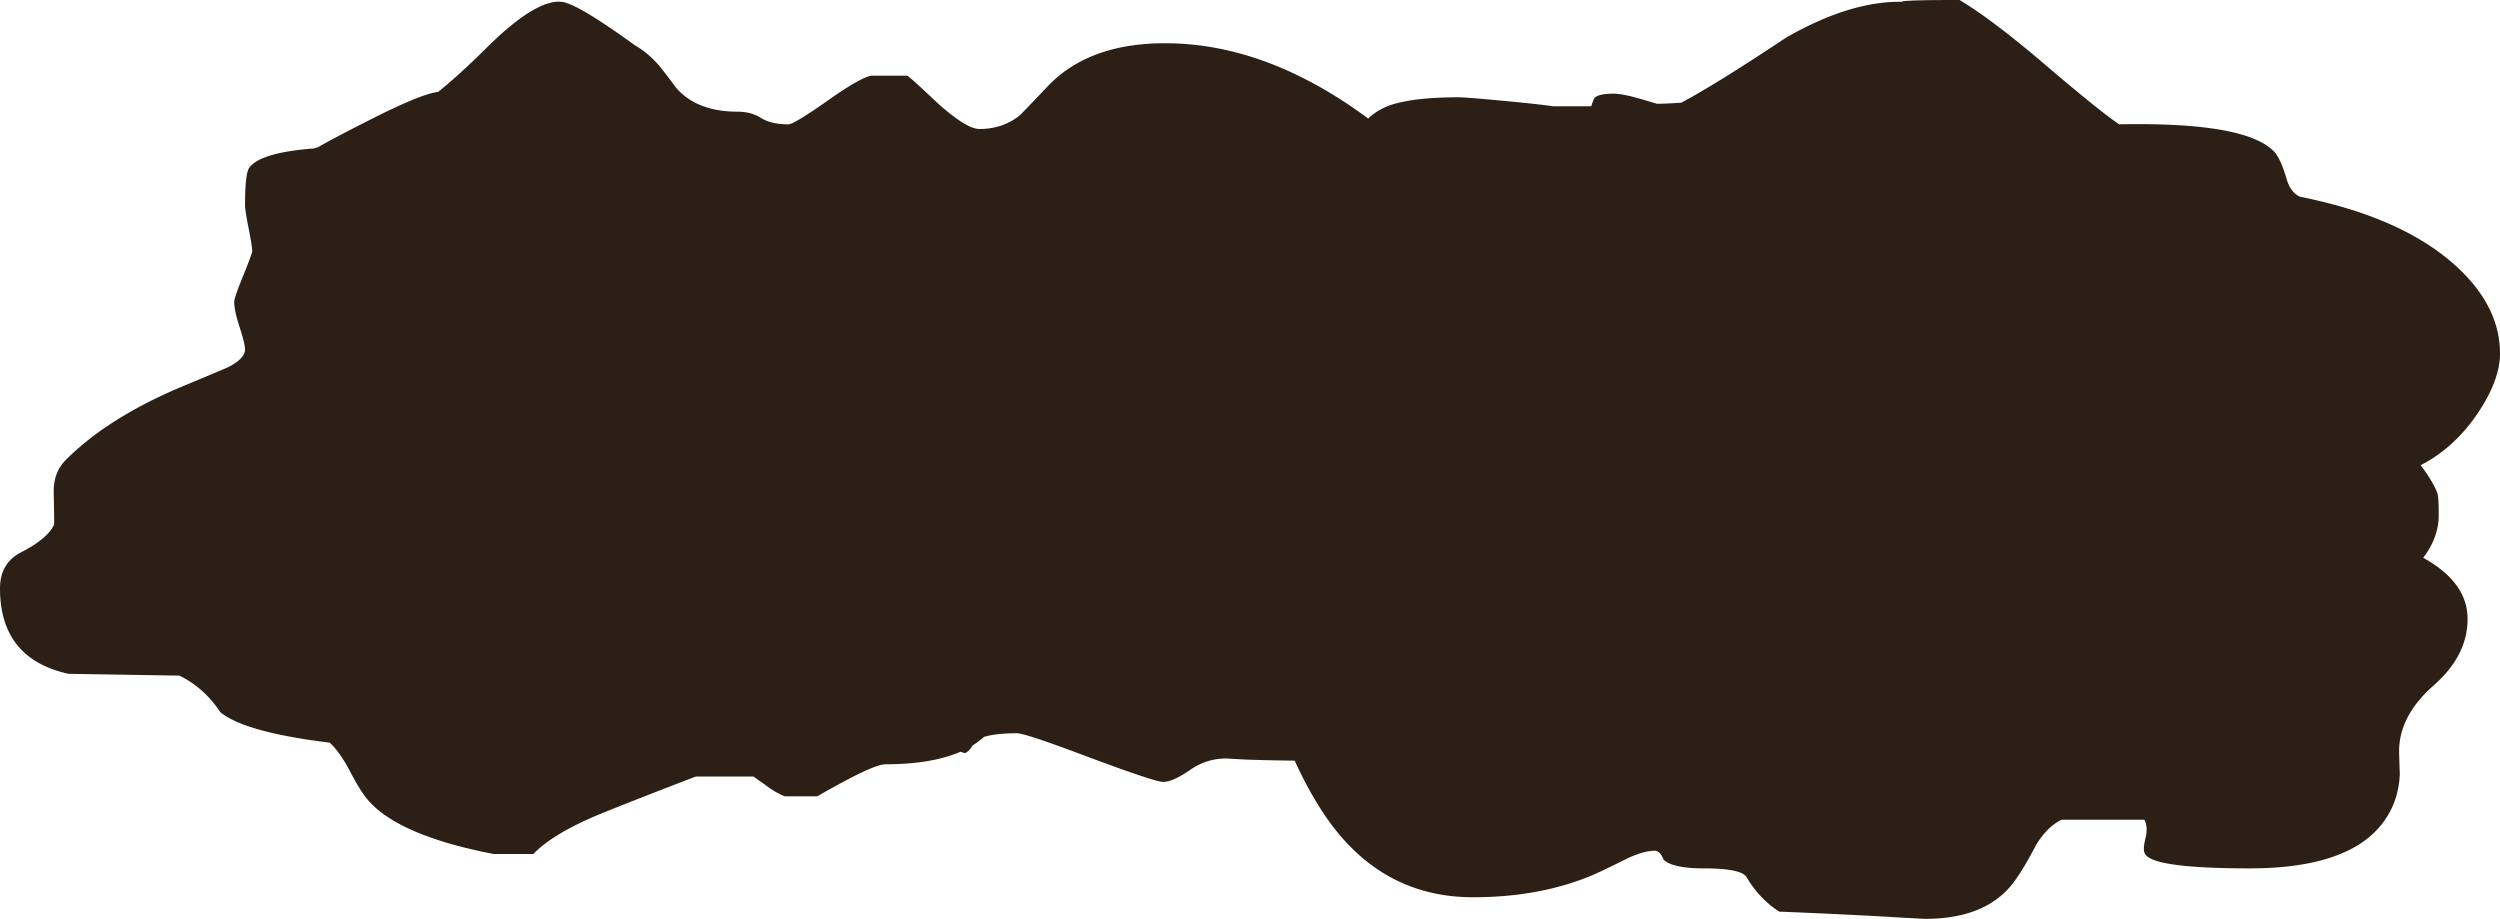 <svg xmlns="http://www.w3.org/2000/svg" viewBox="0 0 346.9 127.5"><path d="M346.9 49.047c0 2.438-1.001 5.152-2.999 8.156-2.167 3.266-4.834 5.712-8.002 7.348 1.304 1.768 2.085 3.115 2.354 4.048.097.366.146 1.332.146 2.9 0 2.036-.718 3.999-2.149 5.904 4.101 2.264 6.152 5.097 6.152 8.496s-1.587 6.484-4.75 9.252c-3.17 2.798-4.752 5.83-4.752 9.097 0 .268.035 1.333.097 3.203-.097 2.065-.615 3.897-1.547 5.498-2.866 5.035-9.301 7.549-19.301 7.549-8.897 0-13.732-.664-14.498-1.997-.234-.366-.22-1.084.049-2.154.269-1.063.215-1.928-.151-2.597H286.05c-1.3.635-2.463 1.782-3.5 3.453-1.063 2.03-1.95 3.55-2.65 4.544-2.5 3.834-6.75 5.753-12.75 5.753-.201 0-2.603-.131-7.202-.4-5.2-.269-9.552-.464-13.052-.601-1.831-1.166-3.35-2.764-4.551-4.8-.499-.8-2.48-1.201-5.948-1.201-2.832 0-4.682-.4-5.55-1.197-.333-.835-.733-1.25-1.197-1.25-1.001 0-2.236.333-3.701.996-1.87.938-3.419 1.686-4.654 2.252-4.931 2.133-10.561 3.203-16.895 3.203-6.768 0-12.47-2.368-17.104-7.1-2.764-2.802-5.312-6.752-7.646-11.854a290.69 290.69 0 01-6.803-.148 348.65 348.65 0 00-2.7-.151c-1.865 0-3.563.552-5.097 1.651-1.568 1.064-2.784 1.601-3.653 1.601-.732 0-4.1-1.119-10.097-3.35-6.001-2.27-9.385-3.403-10.151-3.403-2.003 0-3.535.17-4.6.503a15.15 15.15 0 01-1.602 1.201c-.332.562-.683.913-1.05 1.05-.297-.068-.497-.137-.6-.2-2.7 1.167-6.167 1.748-10.4 1.748-.83 0-2.583.698-5.25 2.1a113.338 113.338 0 00-4.247 2.352h-4.503a10.912 10.912 0 01-2.1-1.152 240.42 240.42 0 00-2.25-1.601H96.55c-6.163 2.369-10.548 4.087-13.145 5.151-4.4 1.802-7.535 3.668-9.4 5.601H68.5c-8.799-1.7-14.615-4.2-17.451-7.5-.699-.801-1.547-2.169-2.549-4.101-.898-1.7-1.816-2.984-2.748-3.849-7.902-.966-12.97-2.382-15.202-4.252-1.464-2.231-3.349-3.916-5.649-5.049l-15.4-.249C3.17 92.1 0 88.15 0 81.65c0-2.367 1.001-4.053 2.997-5.049 2.438-1.268 3.937-2.533 4.503-3.803.034-.098.015-1.597-.049-4.497-.034-1.836.533-3.335 1.699-4.502C13.115 59.834 18.599 56.4 25.6 53.5c3.531-1.47 5.552-2.32 6.05-2.548 1.567-.802 2.349-1.622 2.349-2.452 0-.532-.249-1.567-.747-3.101-.503-1.532-.752-2.7-.752-3.5 0-.401.415-1.616 1.25-3.647.835-2.072 1.25-3.204 1.25-3.404 0-.4-.166-1.45-.498-3.15C34.165 30 34 28.93 34 28.5c0-2.968.2-4.717.601-5.248 1.064-1.403 4.067-2.287 8.999-2.653.166-.067.332-.116.502-.151.996-.6 3.199-1.768 6.598-3.5 5.067-2.599 8.432-4 10.102-4.2 2.031-1.63 4.35-3.75 6.948-6.348C72.182 2.065 75.566.015 77.9.25c1.436.132 4.815 2.134 10.151 6.001 1.265.733 2.418 1.699 3.448 2.9.566.699 1.334 1.7 2.3 2.999 1.9 2.236 4.77 3.349 8.603 3.349 1.23 0 2.314.303 3.248.903.932.567 2.183.85 3.75.85.503 0 2.25-1.05 5.249-3.15 3.1-2.201 5.185-3.402 6.25-3.603h5c.366.235 1.816 1.553 4.35 3.95 2.602 2.3 4.482 3.452 5.65 3.452 2.134 0 3.984-.615 5.551-1.85.166-.132 1.485-1.499 3.95-4.101C149.199 7.984 154.619 6 161.65 6c9.4 0 18.799 3.482 28.199 10.449.835-.8 1.85-1.416 3.051-1.85 2.169-.732 5.332-1.099 9.503-1.099.663 0 2.582.152 5.747.449 3.266.298 5.731.566 7.401.801h5.25c.234-.732.4-1.132.498-1.201.4-.366 1.27-.552 2.602-.552.801 0 2.016.235 3.648.703.801.23 1.587.464 2.354.699.83 0 1.962-.05 3.398-.152 3.198-1.7 8.032-4.697 14.497-9 5.903-3.398 11.27-5.067 16.103-5 0-.165 2.666-.248 7.999-.248 3.071 1.836 7.021 4.819 11.85 8.95 5.166 4.4 8.599 7.169 10.303 8.301 11.933-.235 19.15 1.084 21.65 3.95.532.669 1.05 1.832 1.548 3.502.366 1.332 1.001 2.197 1.899 2.597 9.336 1.87 16.465 5 21.401 9.399 4.234 3.77 6.349 7.886 6.349 12.354v-.005z" fill-rule="evenodd" fill="#2c2016"/></svg>